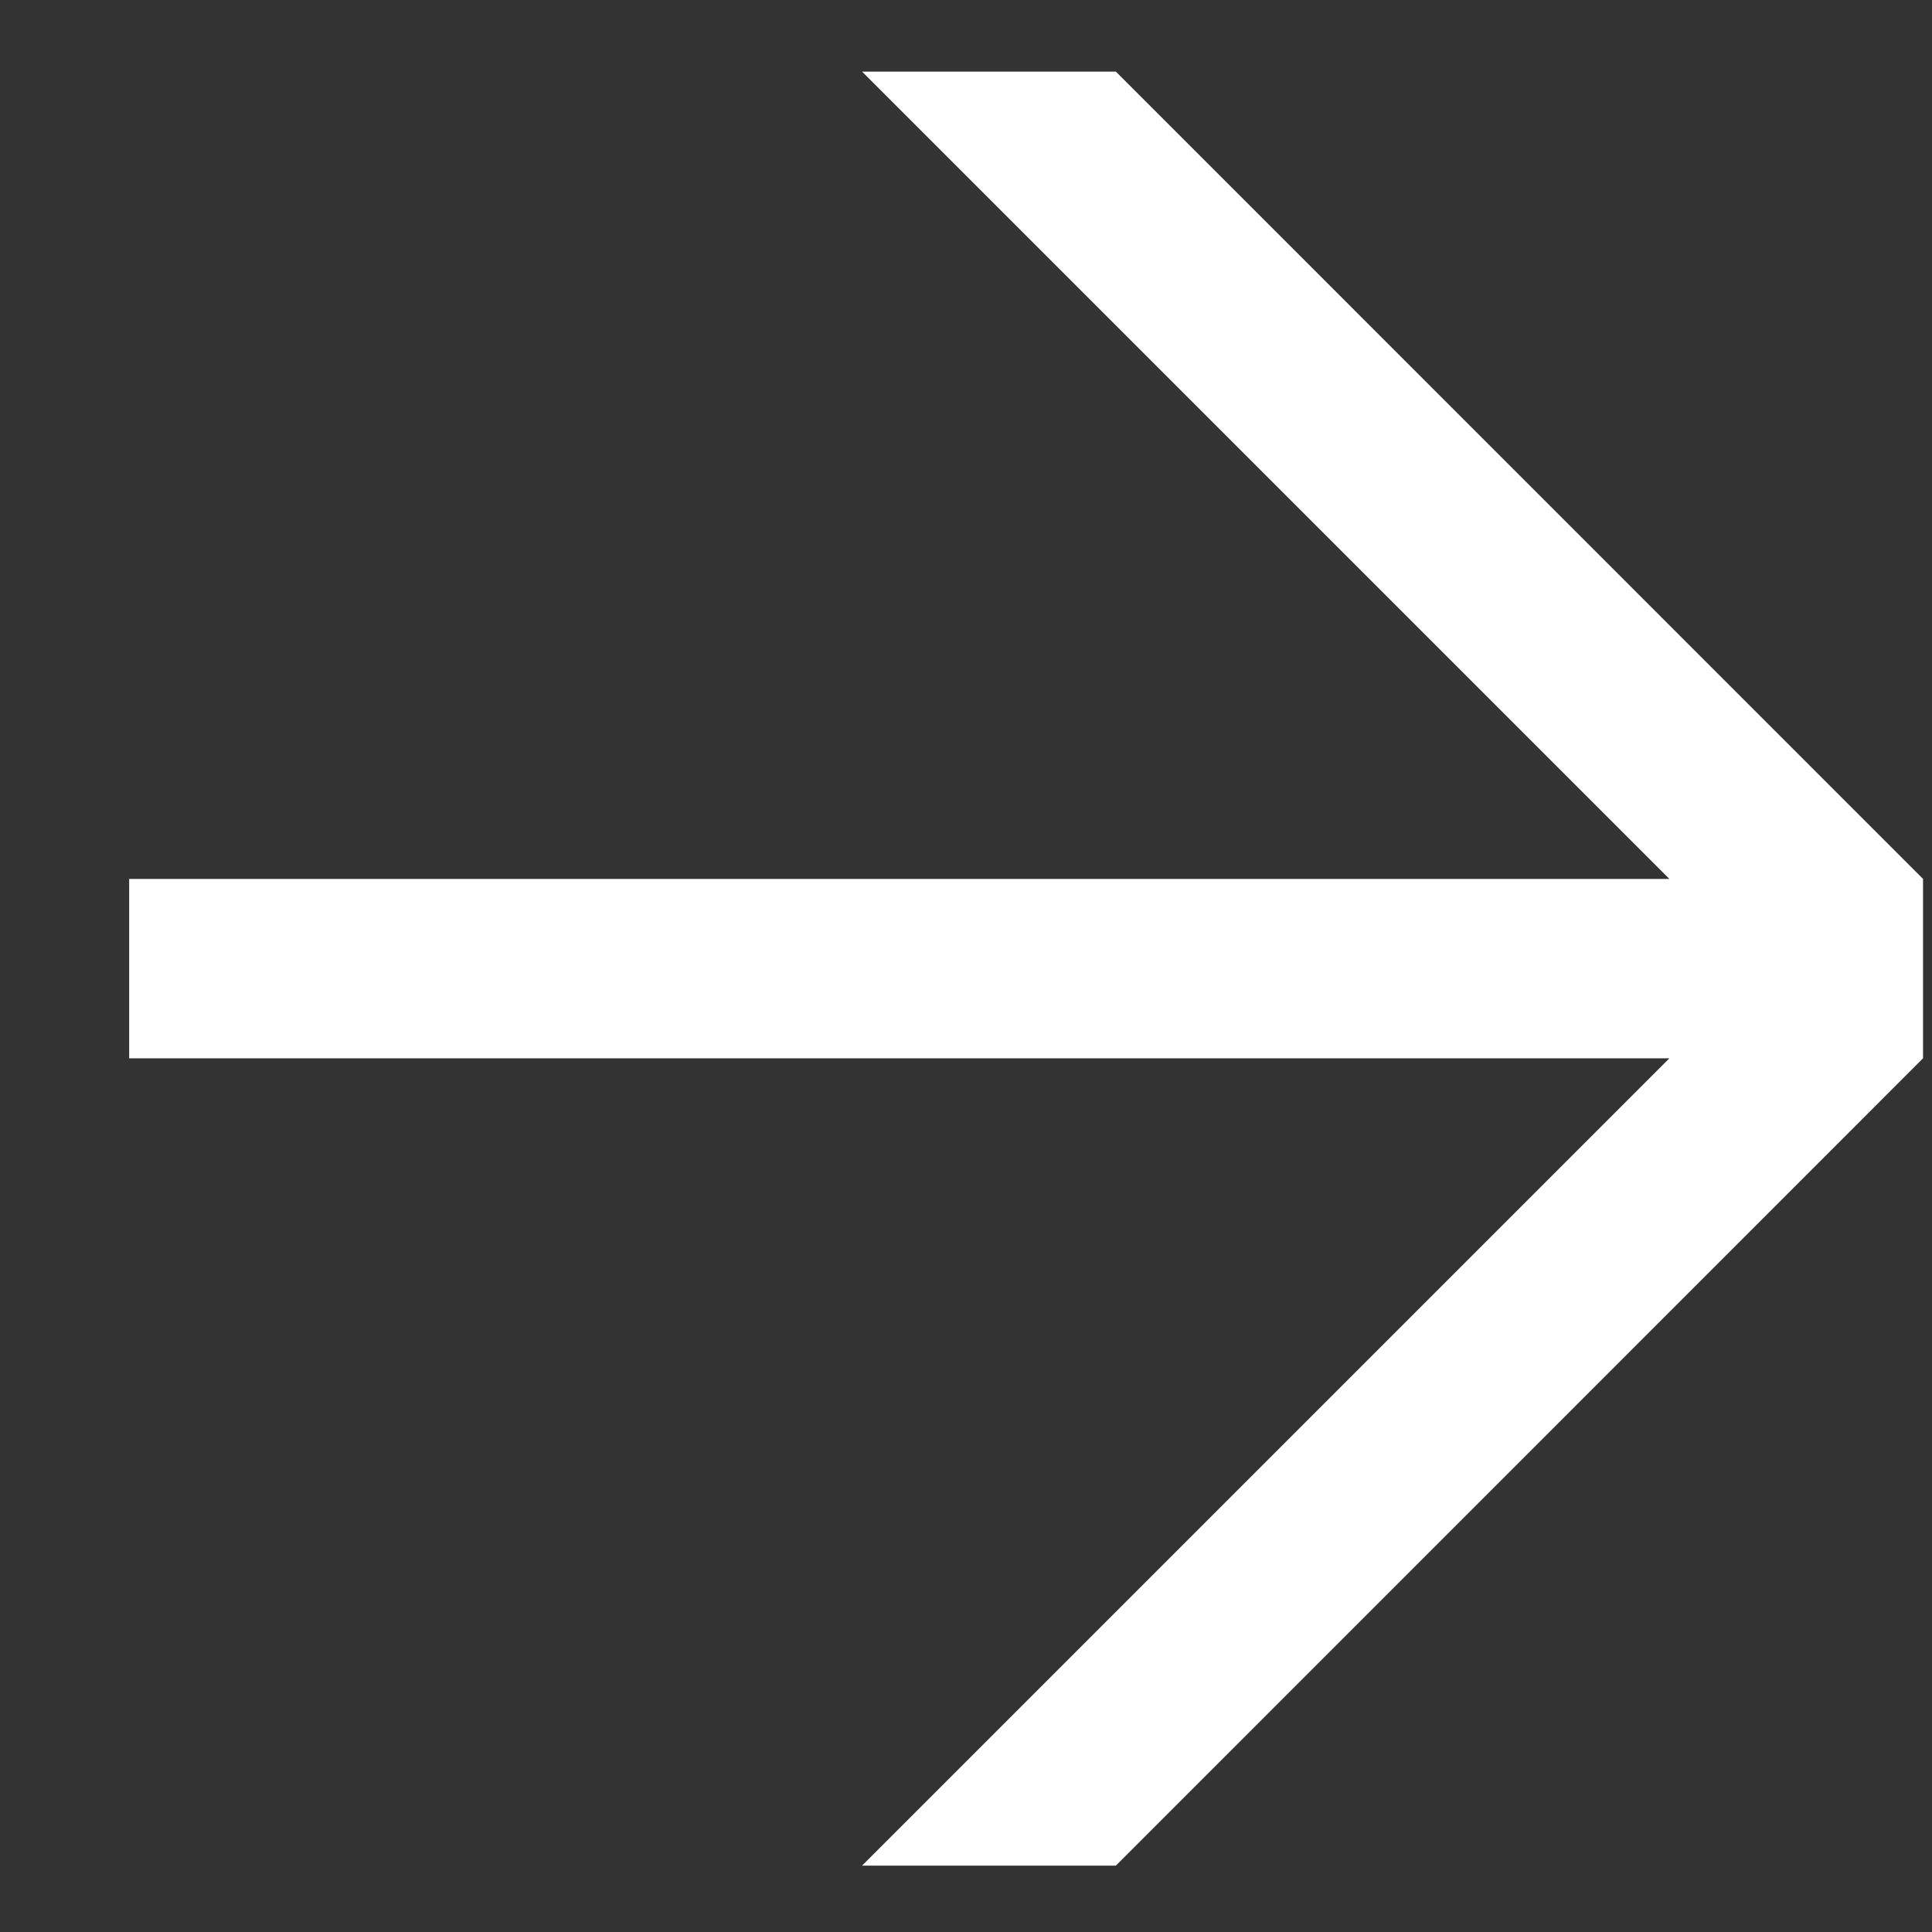 <svg width="14" height="14" viewBox="0 0 14 14" fill="none" xmlns="http://www.w3.org/2000/svg">
<rect x="0" y="0" width="14" height="14" fill="#333333" stroke="none"/>
<path d="M6.247 0.519L12.097 6.369H0.936V7.669H12.097L6.247 13.519H8.086L13.935 7.669V6.369L8.086 0.519H6.247Z" fill="white"/>
</svg>

